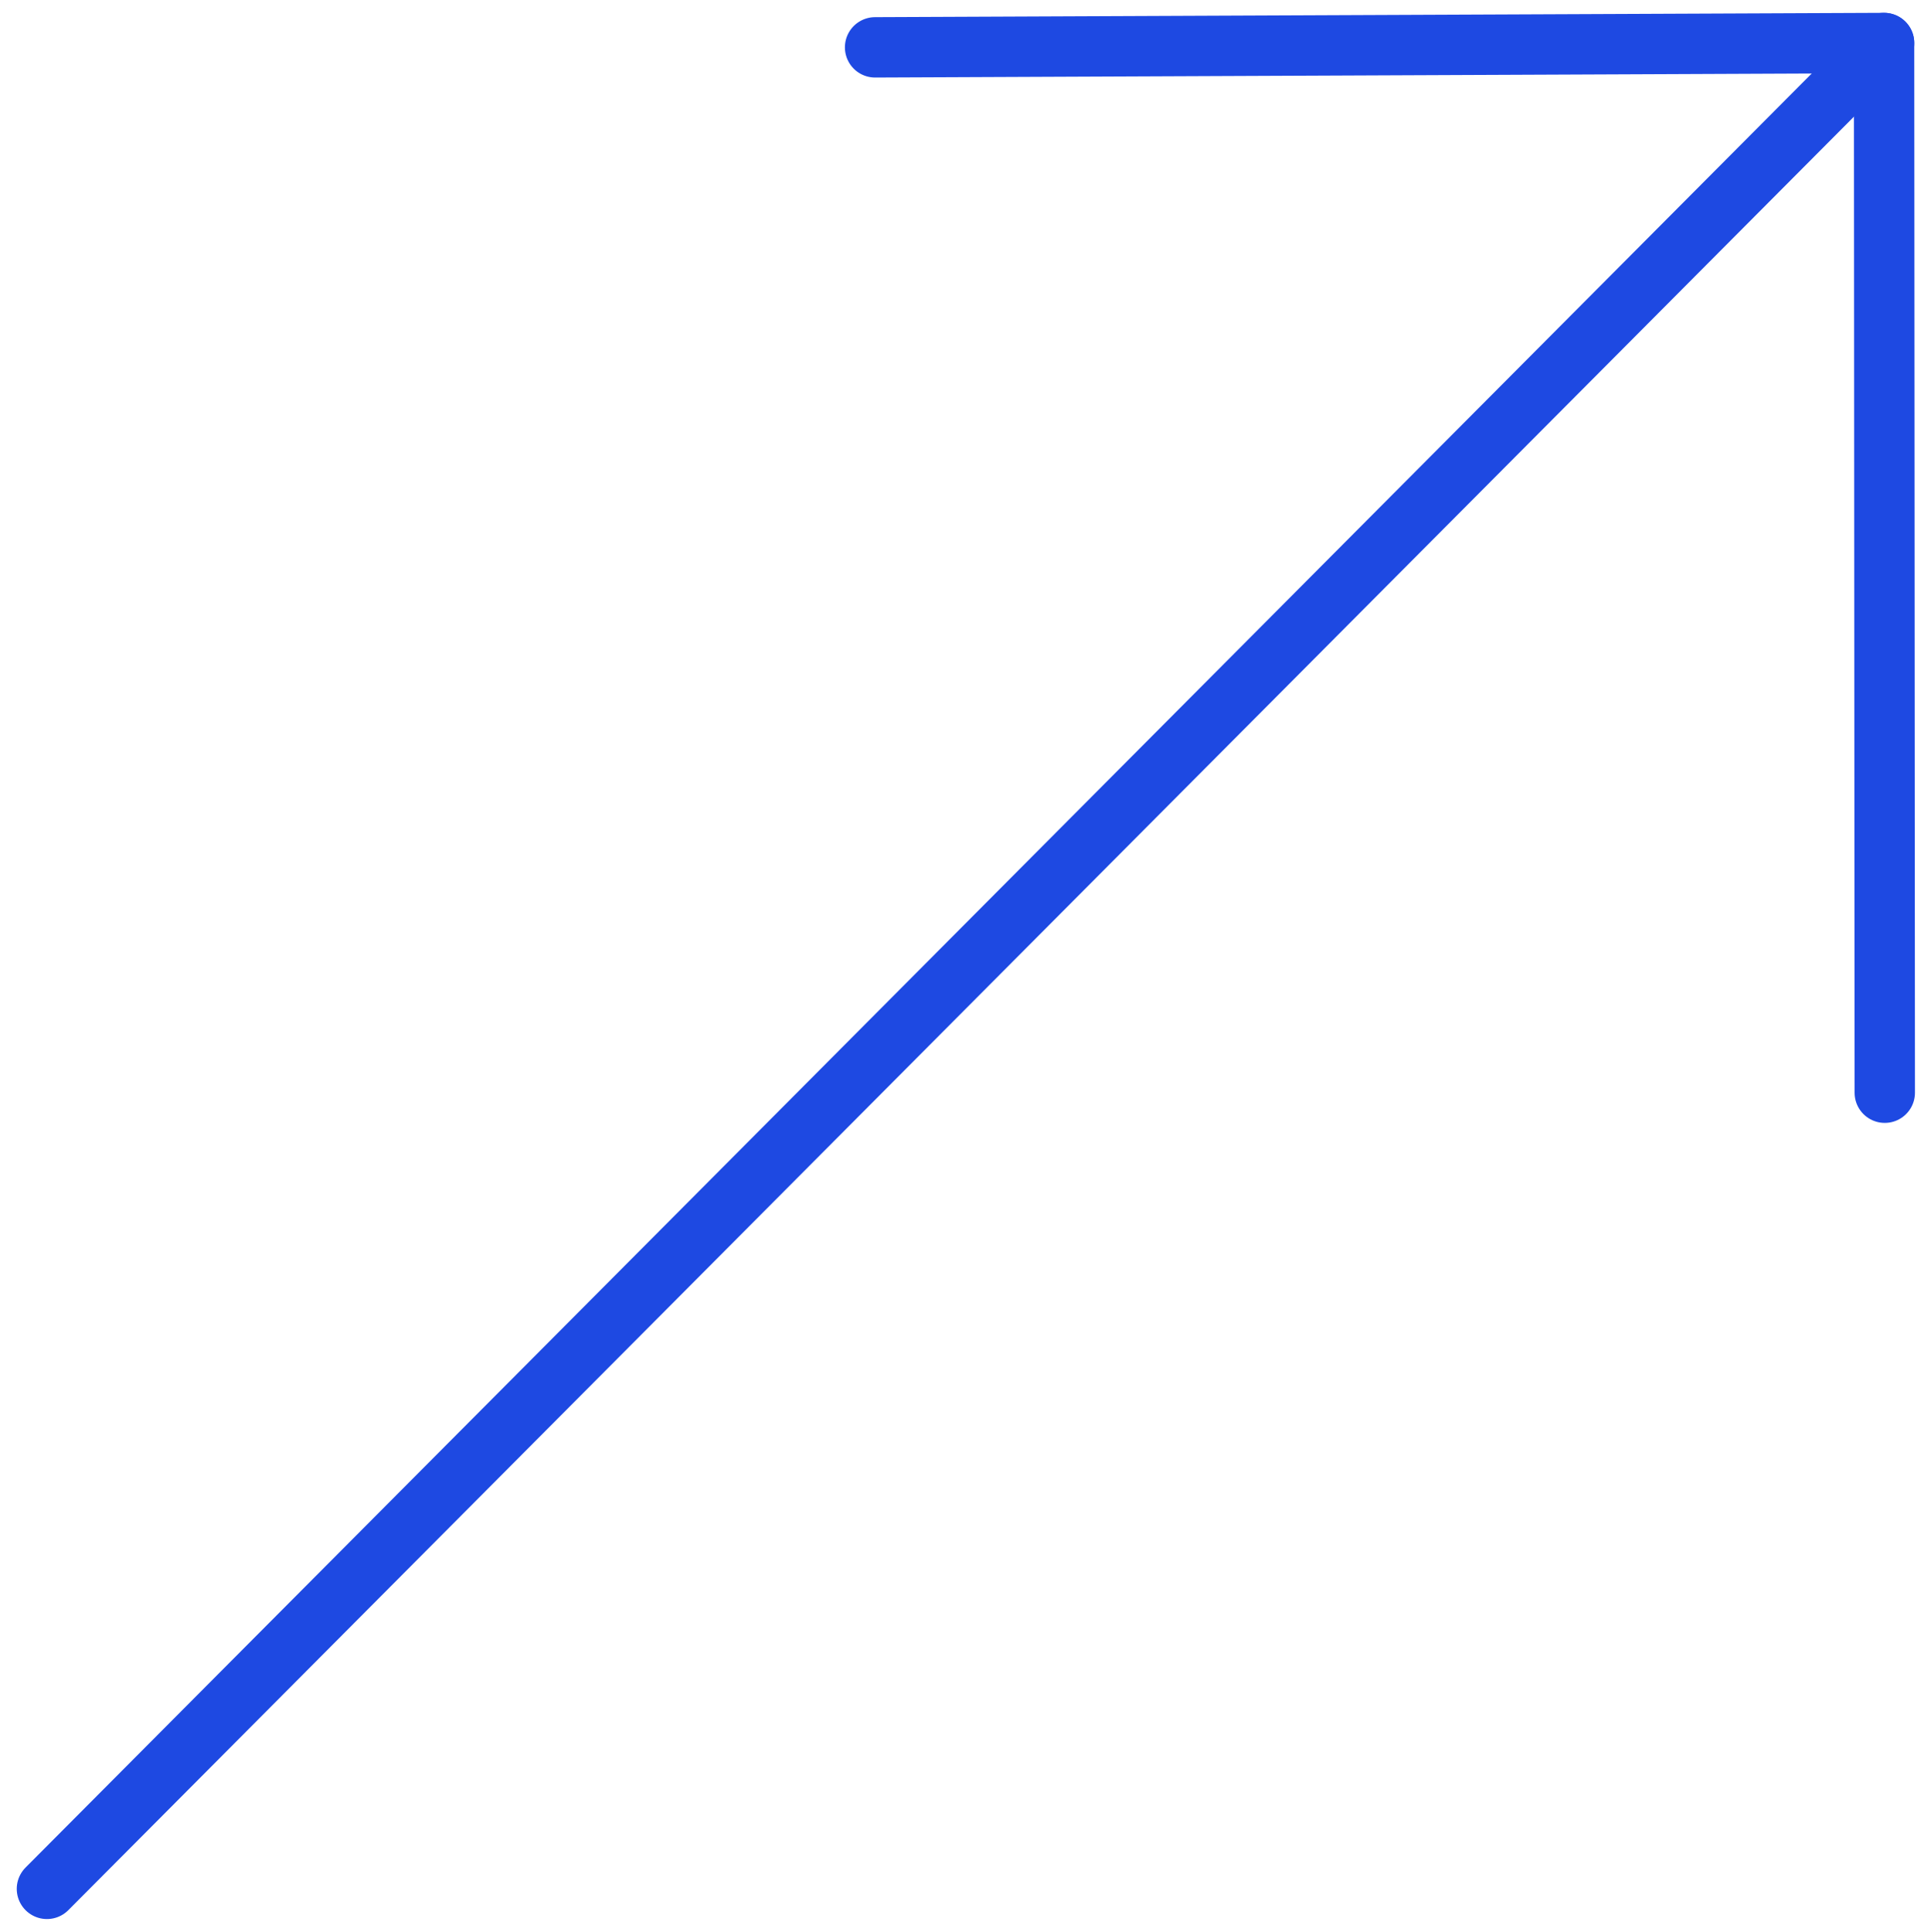 <?xml version="1.0" encoding="UTF-8"?><svg id="Layer_1" xmlns="http://www.w3.org/2000/svg" viewBox="0 0 383.87 384"><defs><style>.cls-1{fill:none;stroke:#1e49e2;stroke-linecap:round;stroke-linejoin:round;stroke-width:12px;}</style></defs><line class="cls-1" x1="173.96" y1="9.41" x2="374.54" y2="8.55"/><line class="cls-1" x1="374.68" y1="217.2" x2="374.54" y2="8.55"/><line class="cls-1" x1="9.33" y1="375.45" x2="374.23" y2="8.98"/></svg>